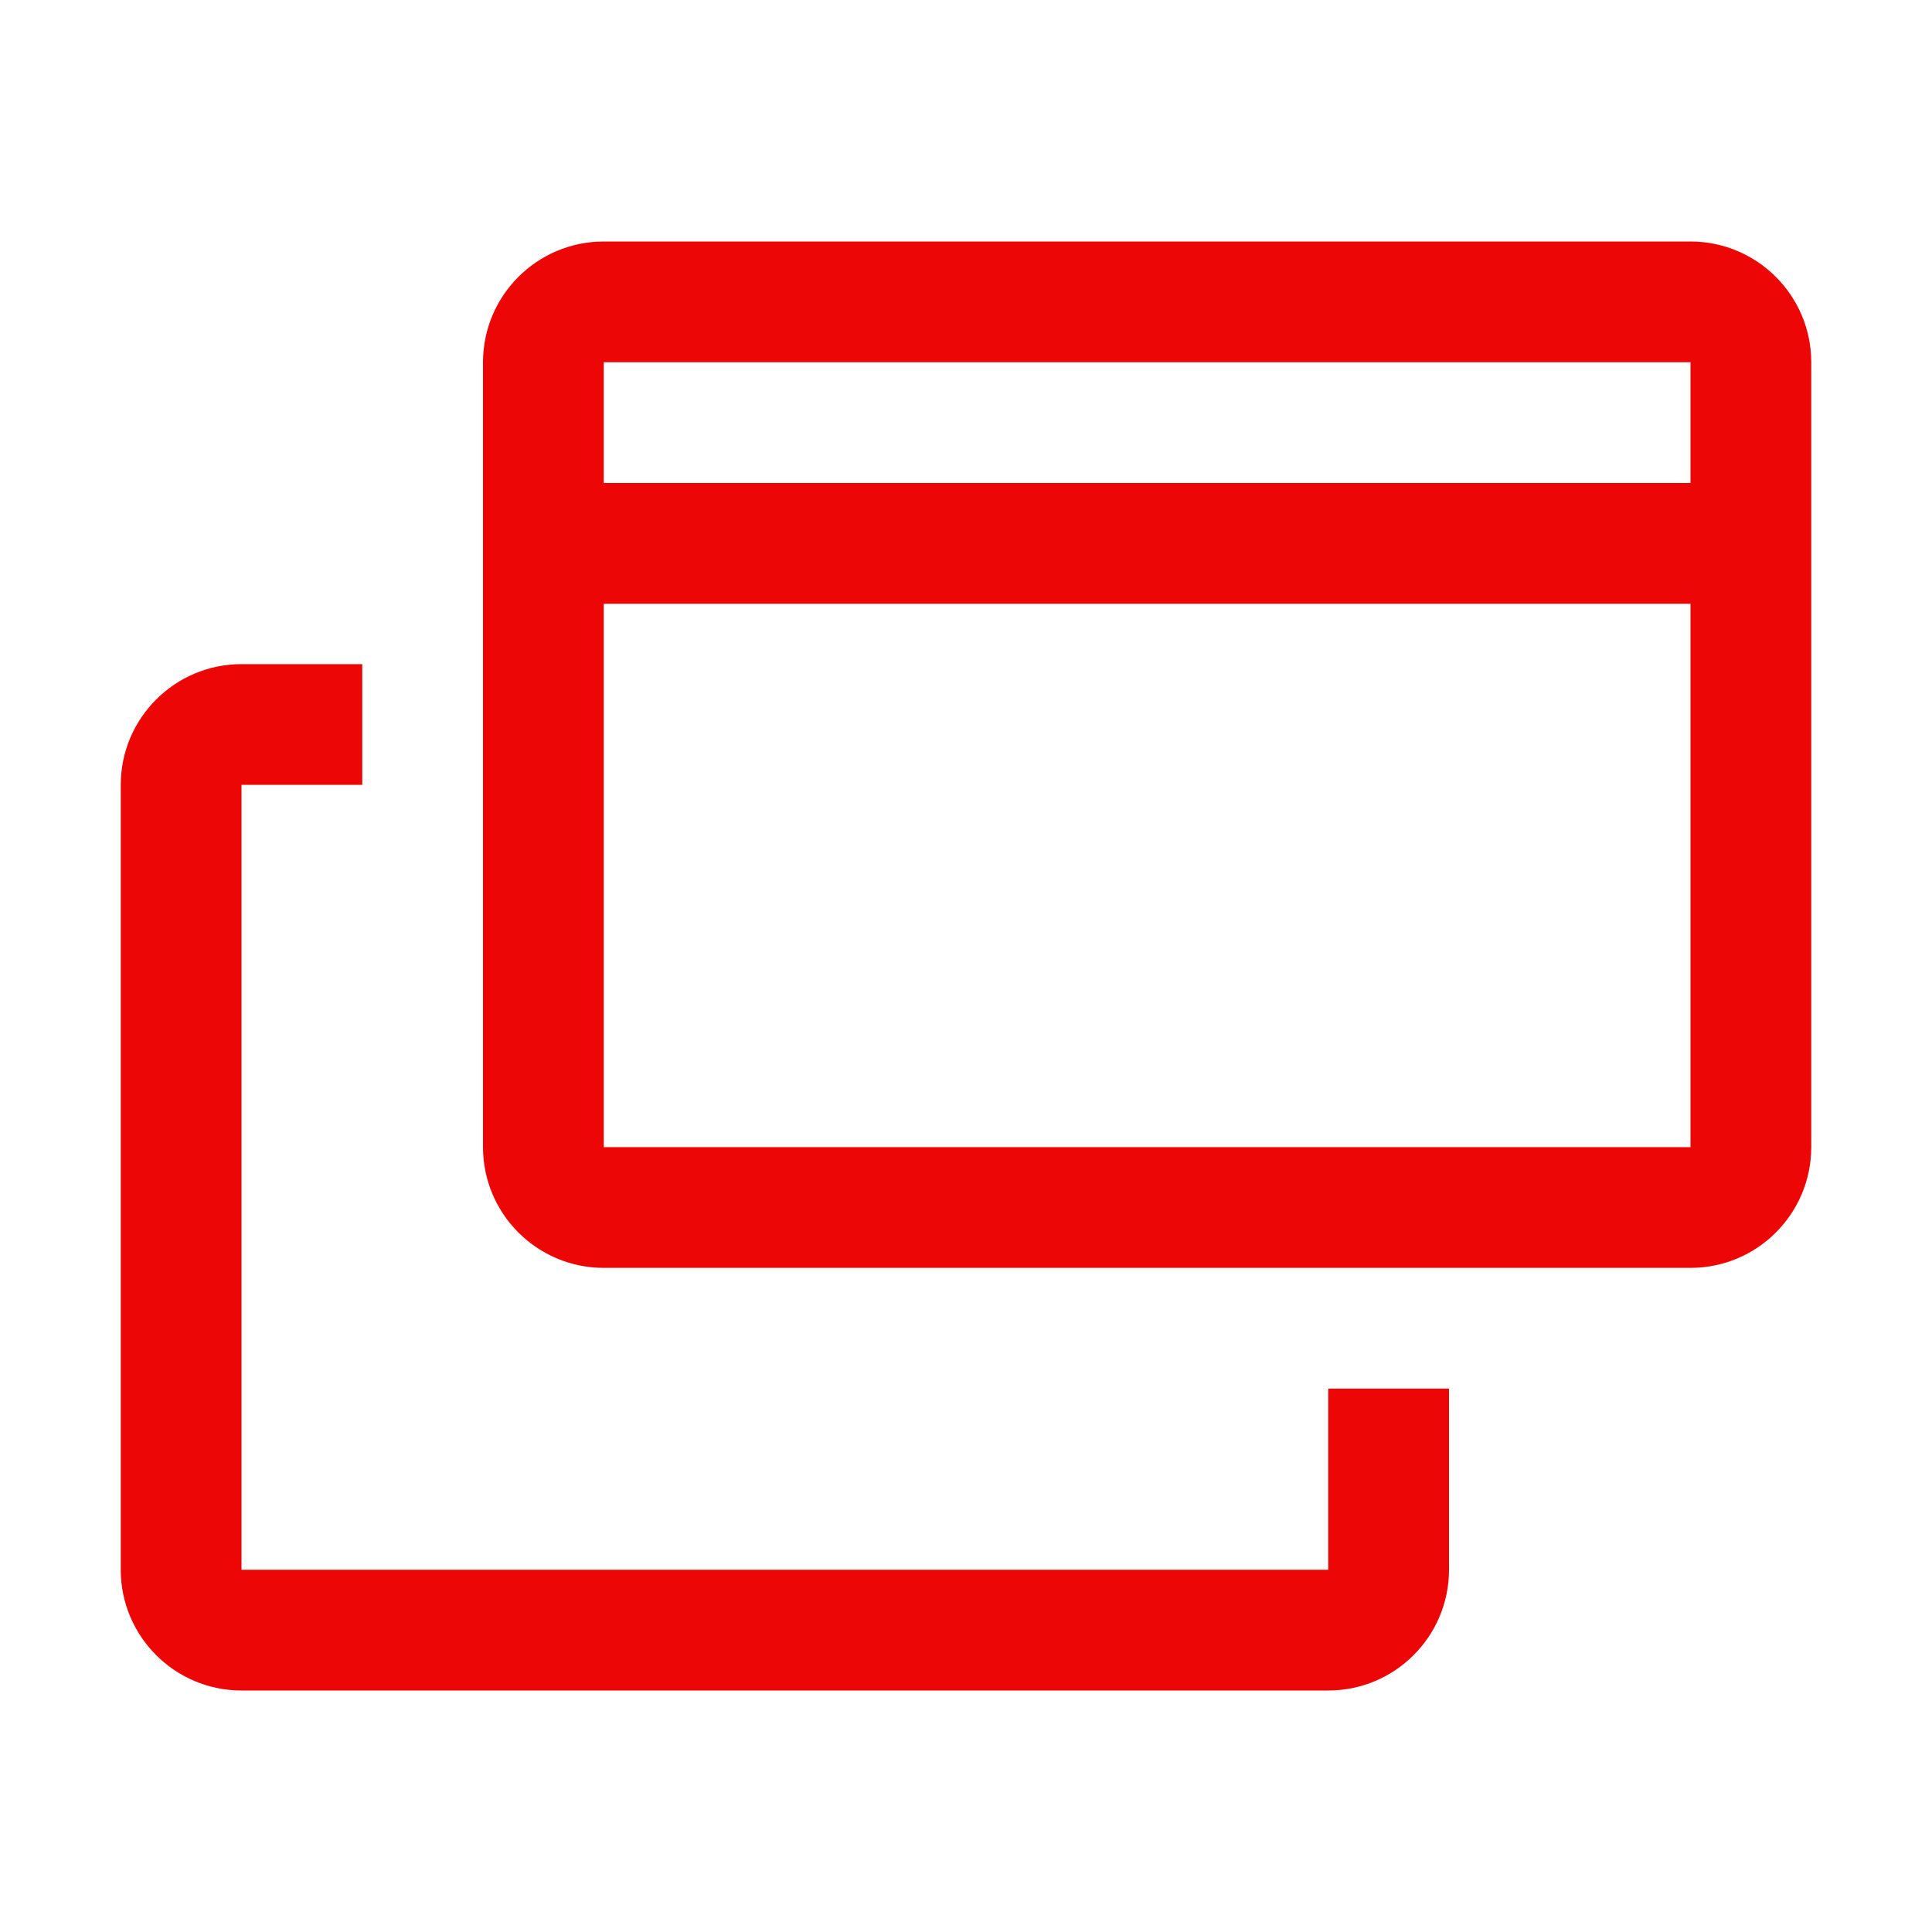<svg width="16" height="16" viewBox="0 0 16 16" fill="none" xmlns="http://www.w3.org/2000/svg">
<g id="new window outline">
<path id="Fill 1" fill-rule="evenodd" clip-rule="evenodd" d="M11 13H2V6.5H3V5.5H2C1.448 5.5 1 5.948 1 6.5V13C1 13.552 1.448 14 2 14H11C11.552 14 12 13.552 12 13V11.5H11V13Z" fill="#EC0606"/>
<path id="Fill 3" fill-rule="evenodd" clip-rule="evenodd" d="M5 4H14V3H5V4ZM5 9.5H14V5H5V9.5ZM14 2H5C4.448 2 4 2.448 4 3V9.5C4 10.052 4.448 10.5 5 10.5H14C14.552 10.5 15 10.052 15 9.5V3C15 2.448 14.552 2 14 2Z" fill="#EC0606"/>
</g>
</svg>
